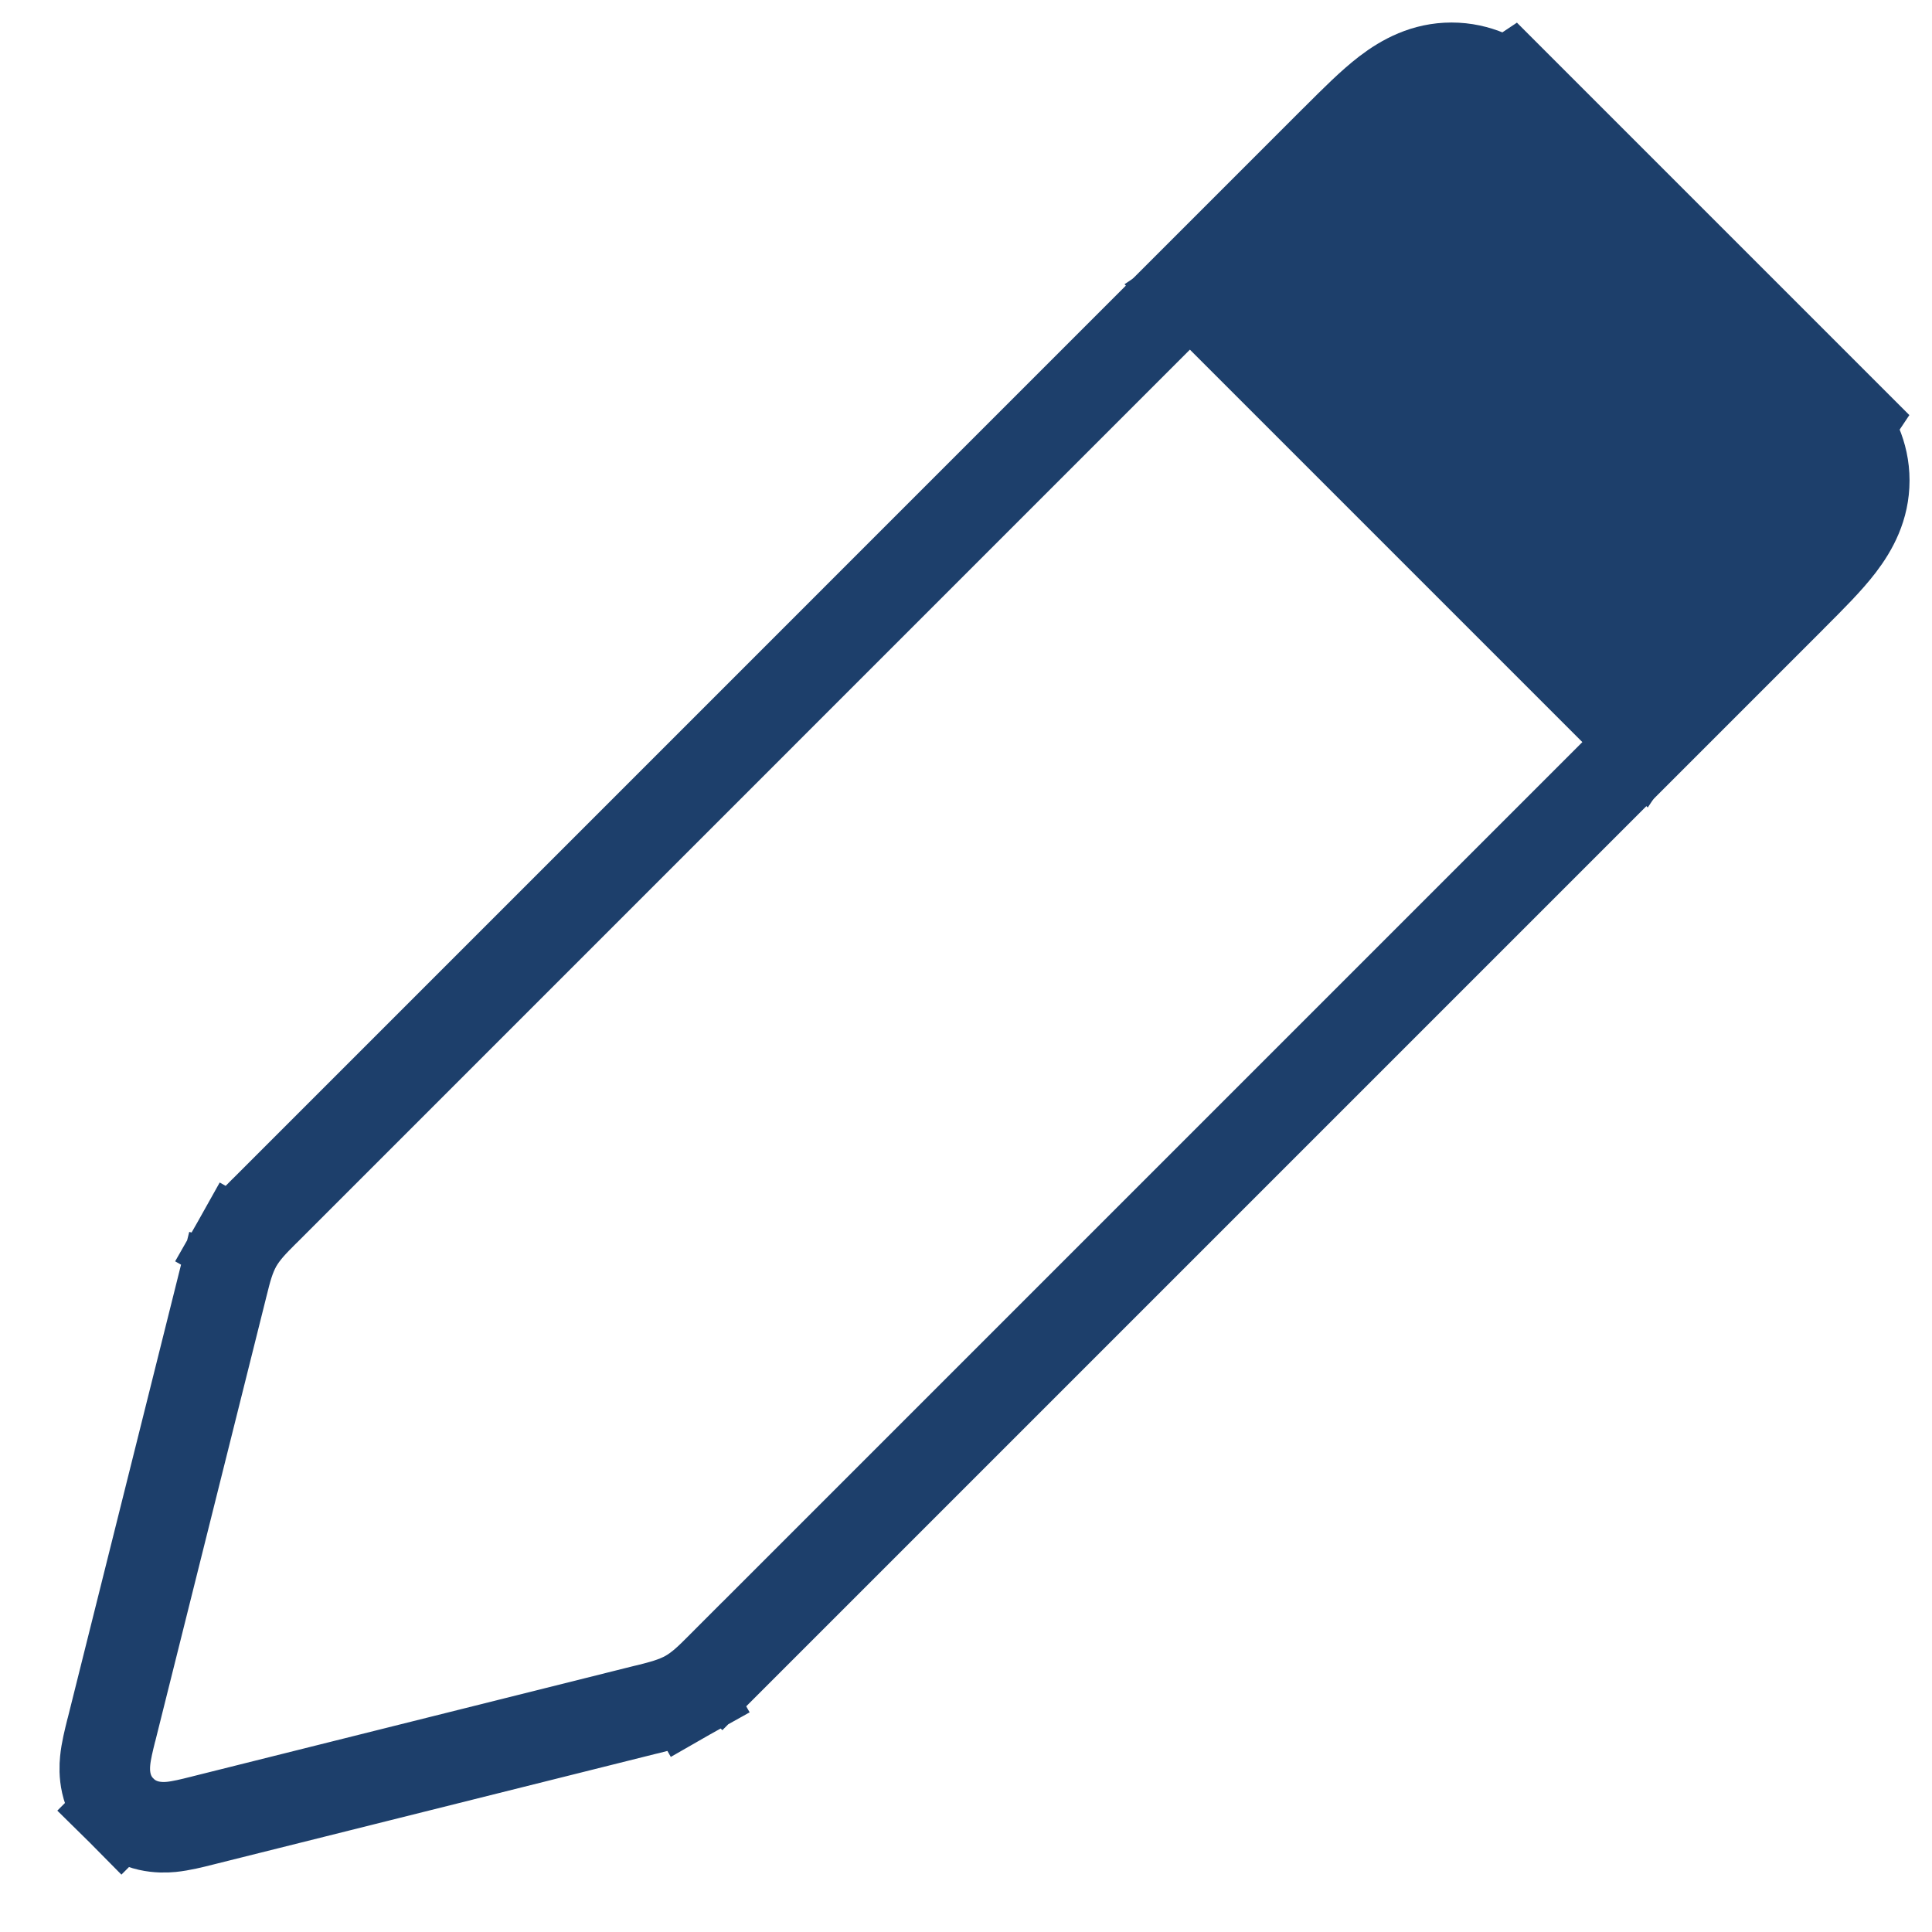 <svg width="32" height="32" viewBox="0 0 32 32" fill="none" xmlns="http://www.w3.org/2000/svg">
<path d="M3.68 21.314L4.407 21.496L3.68 21.314L1.85 28.635C1.847 28.645 1.844 28.656 1.841 28.667C1.804 28.818 1.757 29.002 1.742 29.162C1.724 29.343 1.722 29.7 2.011 29.989L2.542 29.458L2.011 29.989C2.301 30.278 2.657 30.276 2.838 30.259C2.998 30.243 3.183 30.197 3.333 30.159C3.344 30.156 3.355 30.153 3.365 30.151L10.686 28.32C10.703 28.316 10.721 28.312 10.738 28.308C10.952 28.254 11.182 28.197 11.393 28.078L11.023 27.426L11.393 28.078C11.603 27.959 11.77 27.791 11.926 27.635C11.938 27.622 11.951 27.61 11.964 27.597L11.433 27.067L11.964 27.597L11.964 27.597L29.658 9.903L29.689 9.871C29.995 9.565 30.276 9.285 30.474 9.026C30.691 8.741 30.878 8.396 30.878 7.958C30.878 7.521 30.691 7.176 30.474 6.891C30.276 6.632 29.995 6.352 29.689 6.046L29.658 6.014L25.986 2.342L25.955 2.311C25.649 2.005 25.368 1.724 25.109 1.526C24.824 1.309 24.479 1.123 24.042 1.123C23.605 1.123 23.259 1.309 22.974 1.526C22.715 1.724 22.435 2.005 22.129 2.311L22.097 2.342L4.403 20.037C4.39 20.049 4.378 20.062 4.365 20.074C4.209 20.23 4.041 20.397 3.922 20.608L4.57 20.975L3.922 20.608C3.803 20.818 3.746 21.048 3.693 21.262C3.688 21.279 3.684 21.297 3.68 21.314Z" stroke="#1D3F6B" stroke-width="1.5"/>
<path d="M18.625 4.708L25.125 0.375L31.625 6.875L27.292 13.375L18.625 4.708Z" fill="#1D3F6B"/>
</svg>
